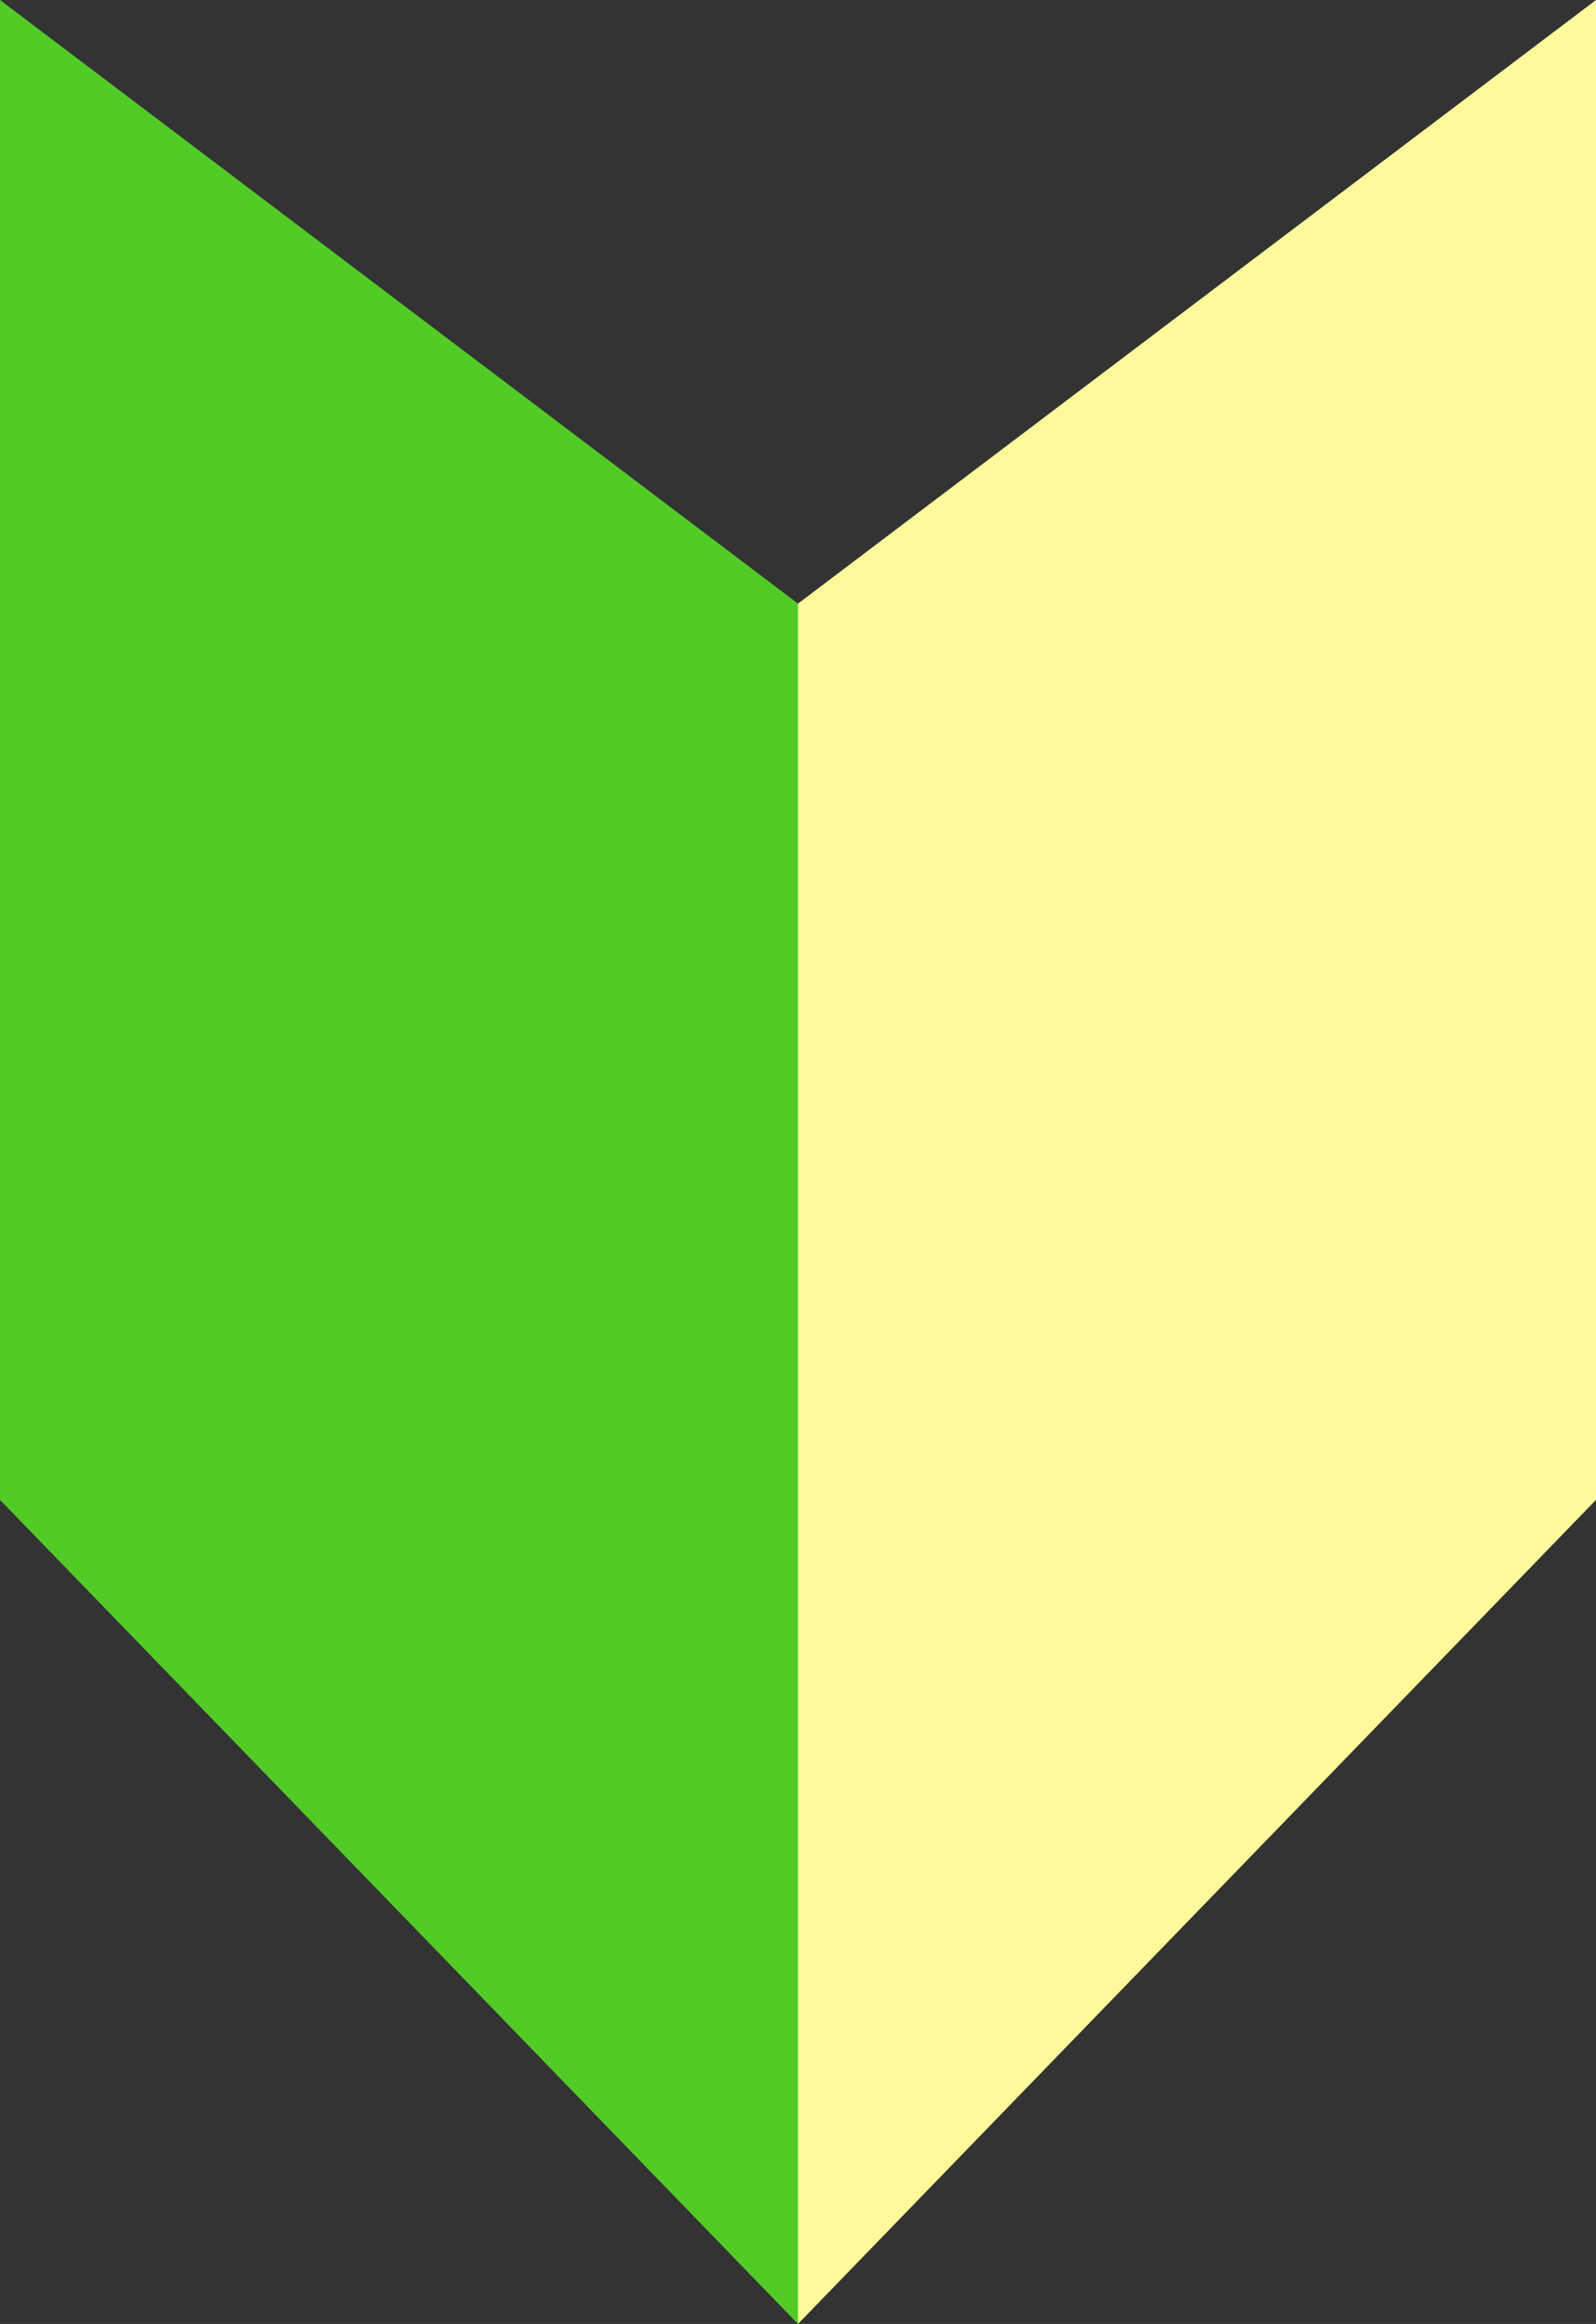 <svg xmlns="http://www.w3.org/2000/svg" width="35" height="50.959" viewBox="0 0 35 50.959">
  <rect x="0" y="0" width="35" height="50.959" fill="#333333" stroke="none"/>
  <g id="グループ_3738" data-name="グループ 3738" transform="translate(-763.351 -259.523)">
    <path id="パス_5935" data-name="パス 5935" d="M0,0,17.5,13.236V50.959L0,32.889Z" transform="translate(763.351 259.523)" fill="#52cb27"/>
    <path id="パス_5936" data-name="パス 5936" d="M17.5,0,0,13.236V50.959l17.5-18.07Z" transform="translate(780.851 259.523)" fill="#fff99b"/>
  </g>
</svg>
